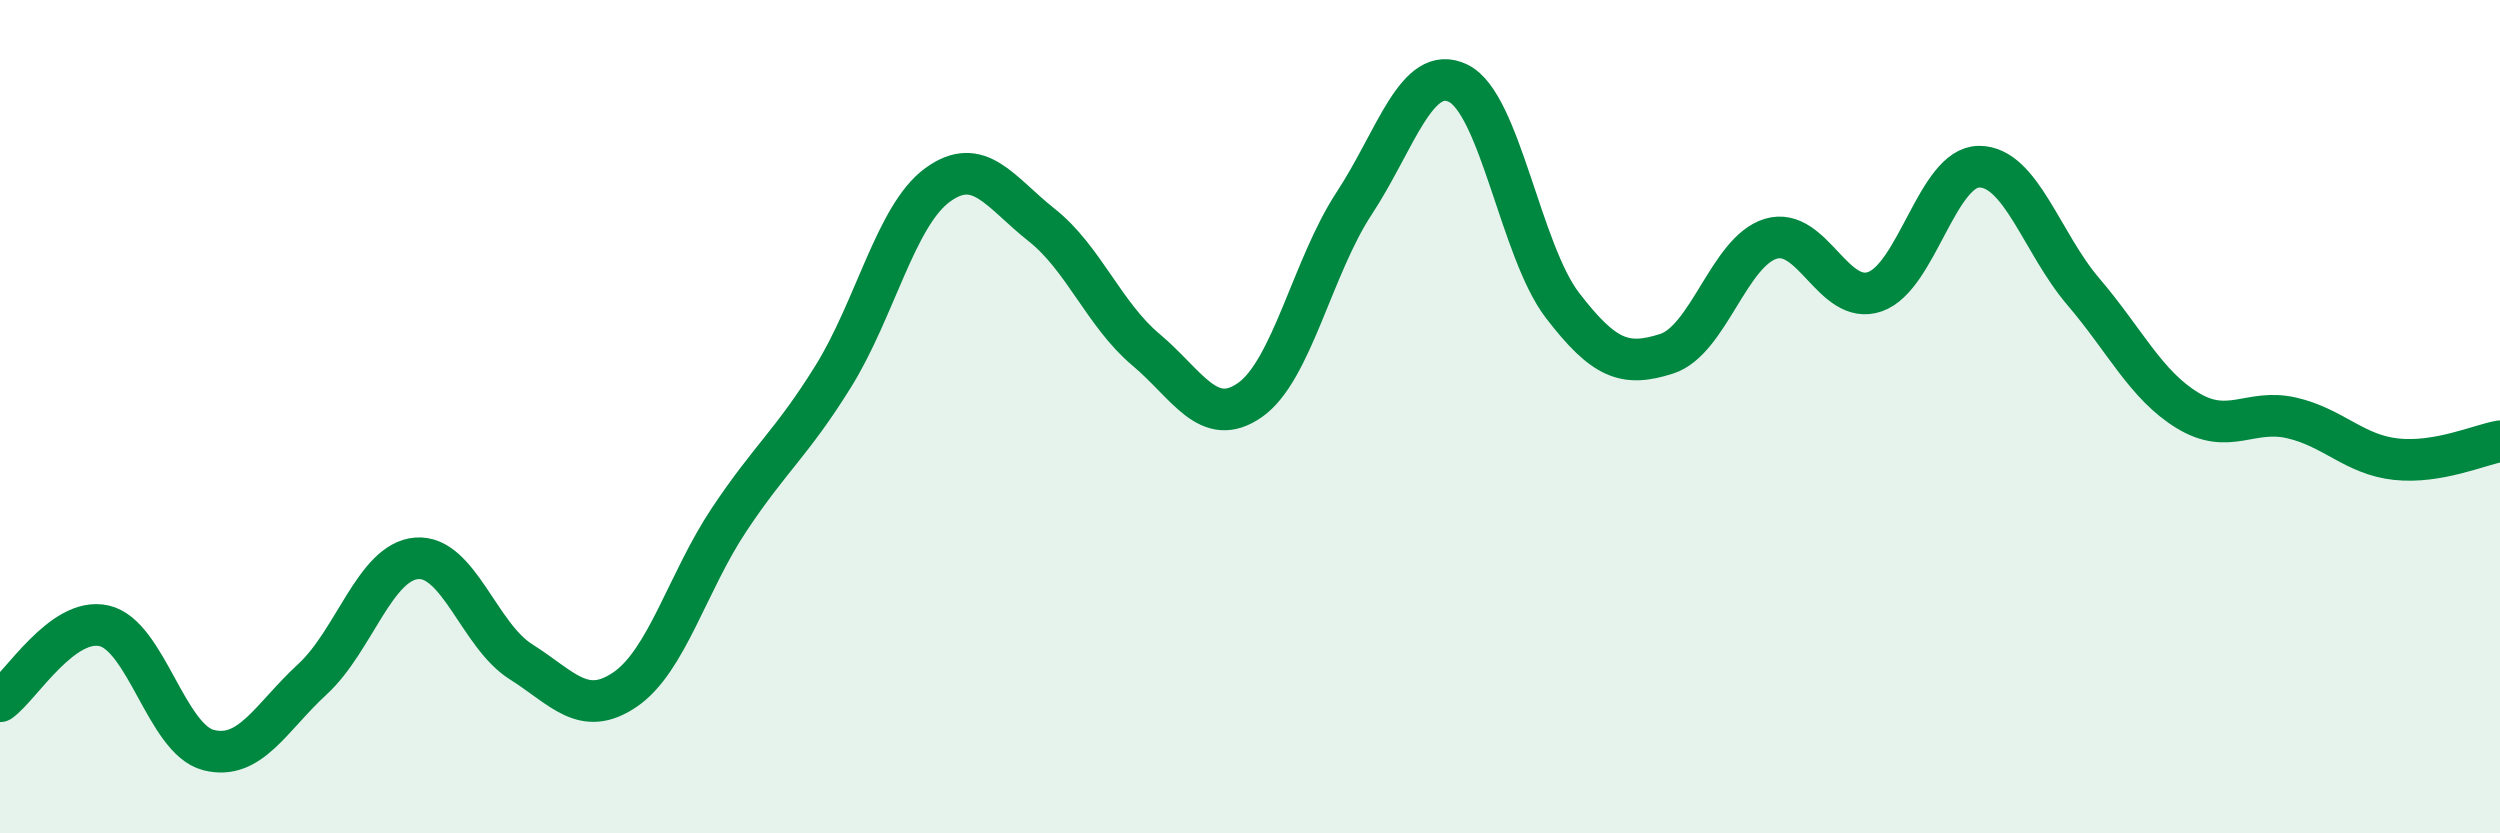 
    <svg width="60" height="20" viewBox="0 0 60 20" xmlns="http://www.w3.org/2000/svg">
      <path
        d="M 0,16.83 C 0.5,16.47 1.5,14.79 2.5,15.02 C 3.5,15.25 4,17.74 5,18 C 6,18.26 6.5,17.22 7.5,16.3 C 8.5,15.38 9,13.48 10,13.4 C 11,13.32 11.5,15.25 12.5,15.88 C 13.5,16.51 14,17.23 15,16.55 C 16,15.87 16.5,13.97 17.5,12.47 C 18.5,10.97 19,10.64 20,9.03 C 21,7.42 21.5,5.17 22.5,4.44 C 23.5,3.71 24,4.61 25,5.4 C 26,6.19 26.5,7.55 27.5,8.39 C 28.5,9.23 29,10.3 30,9.6 C 31,8.9 31.5,6.4 32.5,4.88 C 33.5,3.36 34,1.51 35,2 C 36,2.49 36.5,6.03 37.5,7.33 C 38.5,8.63 39,8.81 40,8.49 C 41,8.17 41.5,6.03 42.5,5.73 C 43.5,5.43 44,7.35 45,7 C 46,6.65 46.5,4 47.5,4 C 48.5,4 49,5.83 50,7 C 51,8.17 51.5,9.24 52.5,9.85 C 53.5,10.46 54,9.8 55,10.03 C 56,10.26 56.5,10.91 57.5,11.02 C 58.5,11.13 59.5,10.68 60,10.59L60 20L0 20Z"
        fill="#008740"
        opacity="0.1"
        stroke-linecap="round"
        stroke-linejoin="round"
      />
      <path
        d="M 0,16.83 C 0.5,16.47 1.5,14.79 2.5,15.02 C 3.5,15.25 4,17.74 5,18 C 6,18.26 6.5,17.22 7.5,16.3 C 8.5,15.38 9,13.48 10,13.4 C 11,13.32 11.5,15.25 12.5,15.88 C 13.5,16.51 14,17.23 15,16.55 C 16,15.87 16.5,13.97 17.5,12.47 C 18.5,10.97 19,10.64 20,9.03 C 21,7.42 21.5,5.17 22.5,4.44 C 23.5,3.71 24,4.61 25,5.4 C 26,6.19 26.5,7.55 27.5,8.39 C 28.5,9.23 29,10.3 30,9.6 C 31,8.9 31.5,6.4 32.5,4.88 C 33.5,3.36 34,1.51 35,2 C 36,2.49 36.5,6.03 37.5,7.33 C 38.5,8.63 39,8.81 40,8.49 C 41,8.17 41.5,6.03 42.5,5.73 C 43.5,5.43 44,7.35 45,7 C 46,6.65 46.5,4 47.5,4 C 48.5,4 49,5.83 50,7 C 51,8.17 51.5,9.24 52.5,9.85 C 53.5,10.46 54,9.8 55,10.03 C 56,10.26 56.5,10.91 57.5,11.02 C 58.5,11.13 59.5,10.68 60,10.59"
        stroke="#008740"
        stroke-width="1"
        fill="none"
        stroke-linecap="round"
        stroke-linejoin="round"
      />
    </svg>
  